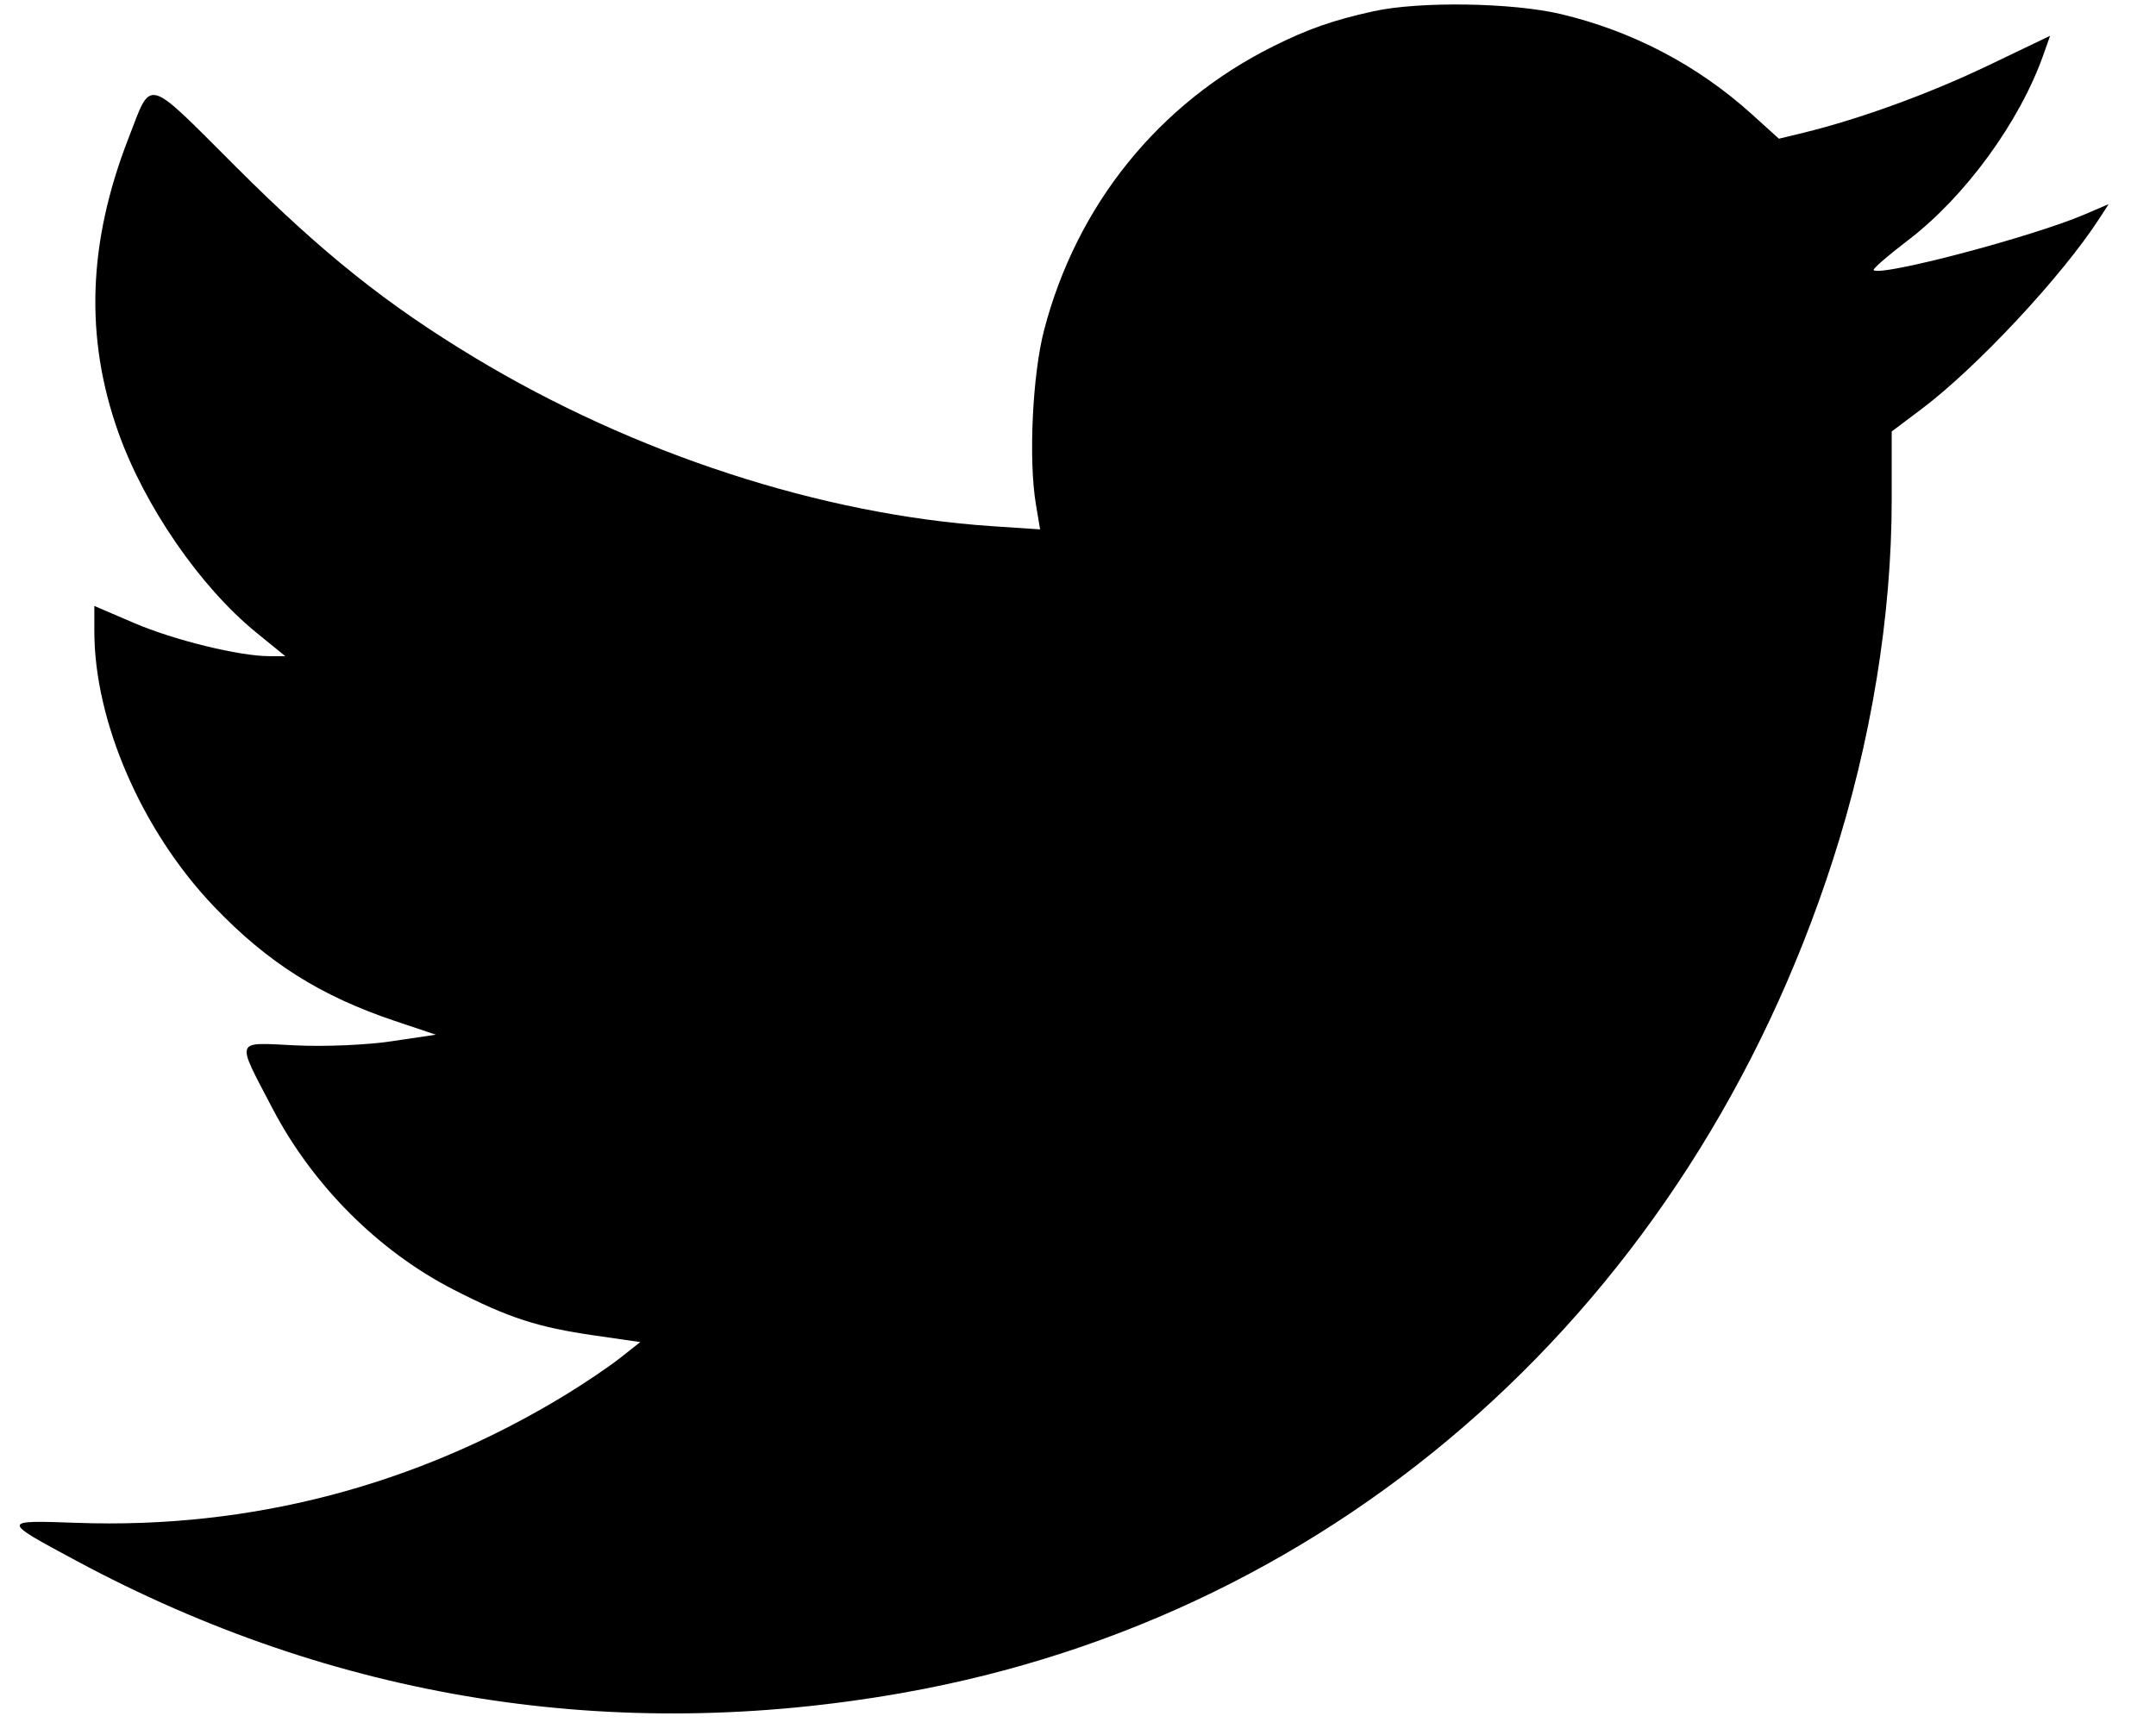 <svg width="41" height="33" viewBox="0 0 41 33" fill="none" xmlns="http://www.w3.org/2000/svg">
<path fill-rule="evenodd" clip-rule="evenodd" d="M26.11 0.216C25.341 0.387 24.873 0.551 24.206 0.884C22.032 1.97 20.476 3.899 19.855 6.278C19.634 7.125 19.557 8.743 19.699 9.589L19.779 10.068L18.867 10.007C15.618 9.79 12.051 8.627 9.02 6.797C7.347 5.787 6.134 4.817 4.493 3.179C2.741 1.43 2.894 1.471 2.442 2.633C1.672 4.613 1.61 6.419 2.25 8.222C2.749 9.625 3.806 11.16 4.87 12.027L5.425 12.479H5.119C4.551 12.479 3.312 12.175 2.551 11.849L1.794 11.524V12.006C1.794 13.726 2.702 15.812 4.074 17.246C5.091 18.308 6.095 18.942 7.507 19.416L8.288 19.678L7.447 19.803C6.961 19.875 6.187 19.908 5.614 19.881C4.449 19.825 4.481 19.738 5.181 21.079C5.945 22.542 7.198 23.796 8.63 24.529C9.674 25.064 10.221 25.242 11.31 25.399L12.176 25.524L11.794 25.825C11.585 25.991 11.116 26.307 10.754 26.528C7.928 28.252 4.768 29.08 1.465 28.962C0.014 28.91 0.014 28.912 1.451 29.683C6.365 32.323 11.671 33.17 17.175 32.194C25.505 30.717 32.13 24.786 34.85 16.372C35.582 14.108 35.974 11.716 35.974 9.503V8.206L36.535 7.784C37.589 6.993 39.214 5.252 39.925 4.152L40.1 3.882L39.643 4.078C38.652 4.503 35.759 5.266 35.63 5.137C35.608 5.115 35.904 4.859 36.287 4.567C37.37 3.741 38.408 2.318 38.858 1.043L38.986 0.681L37.797 1.251C36.682 1.785 35.352 2.268 34.291 2.526L33.829 2.638L33.315 2.173C32.289 1.245 31.053 0.596 29.697 0.271C28.768 0.048 26.988 0.021 26.11 0.216Z" fill="black"/>
</svg>
